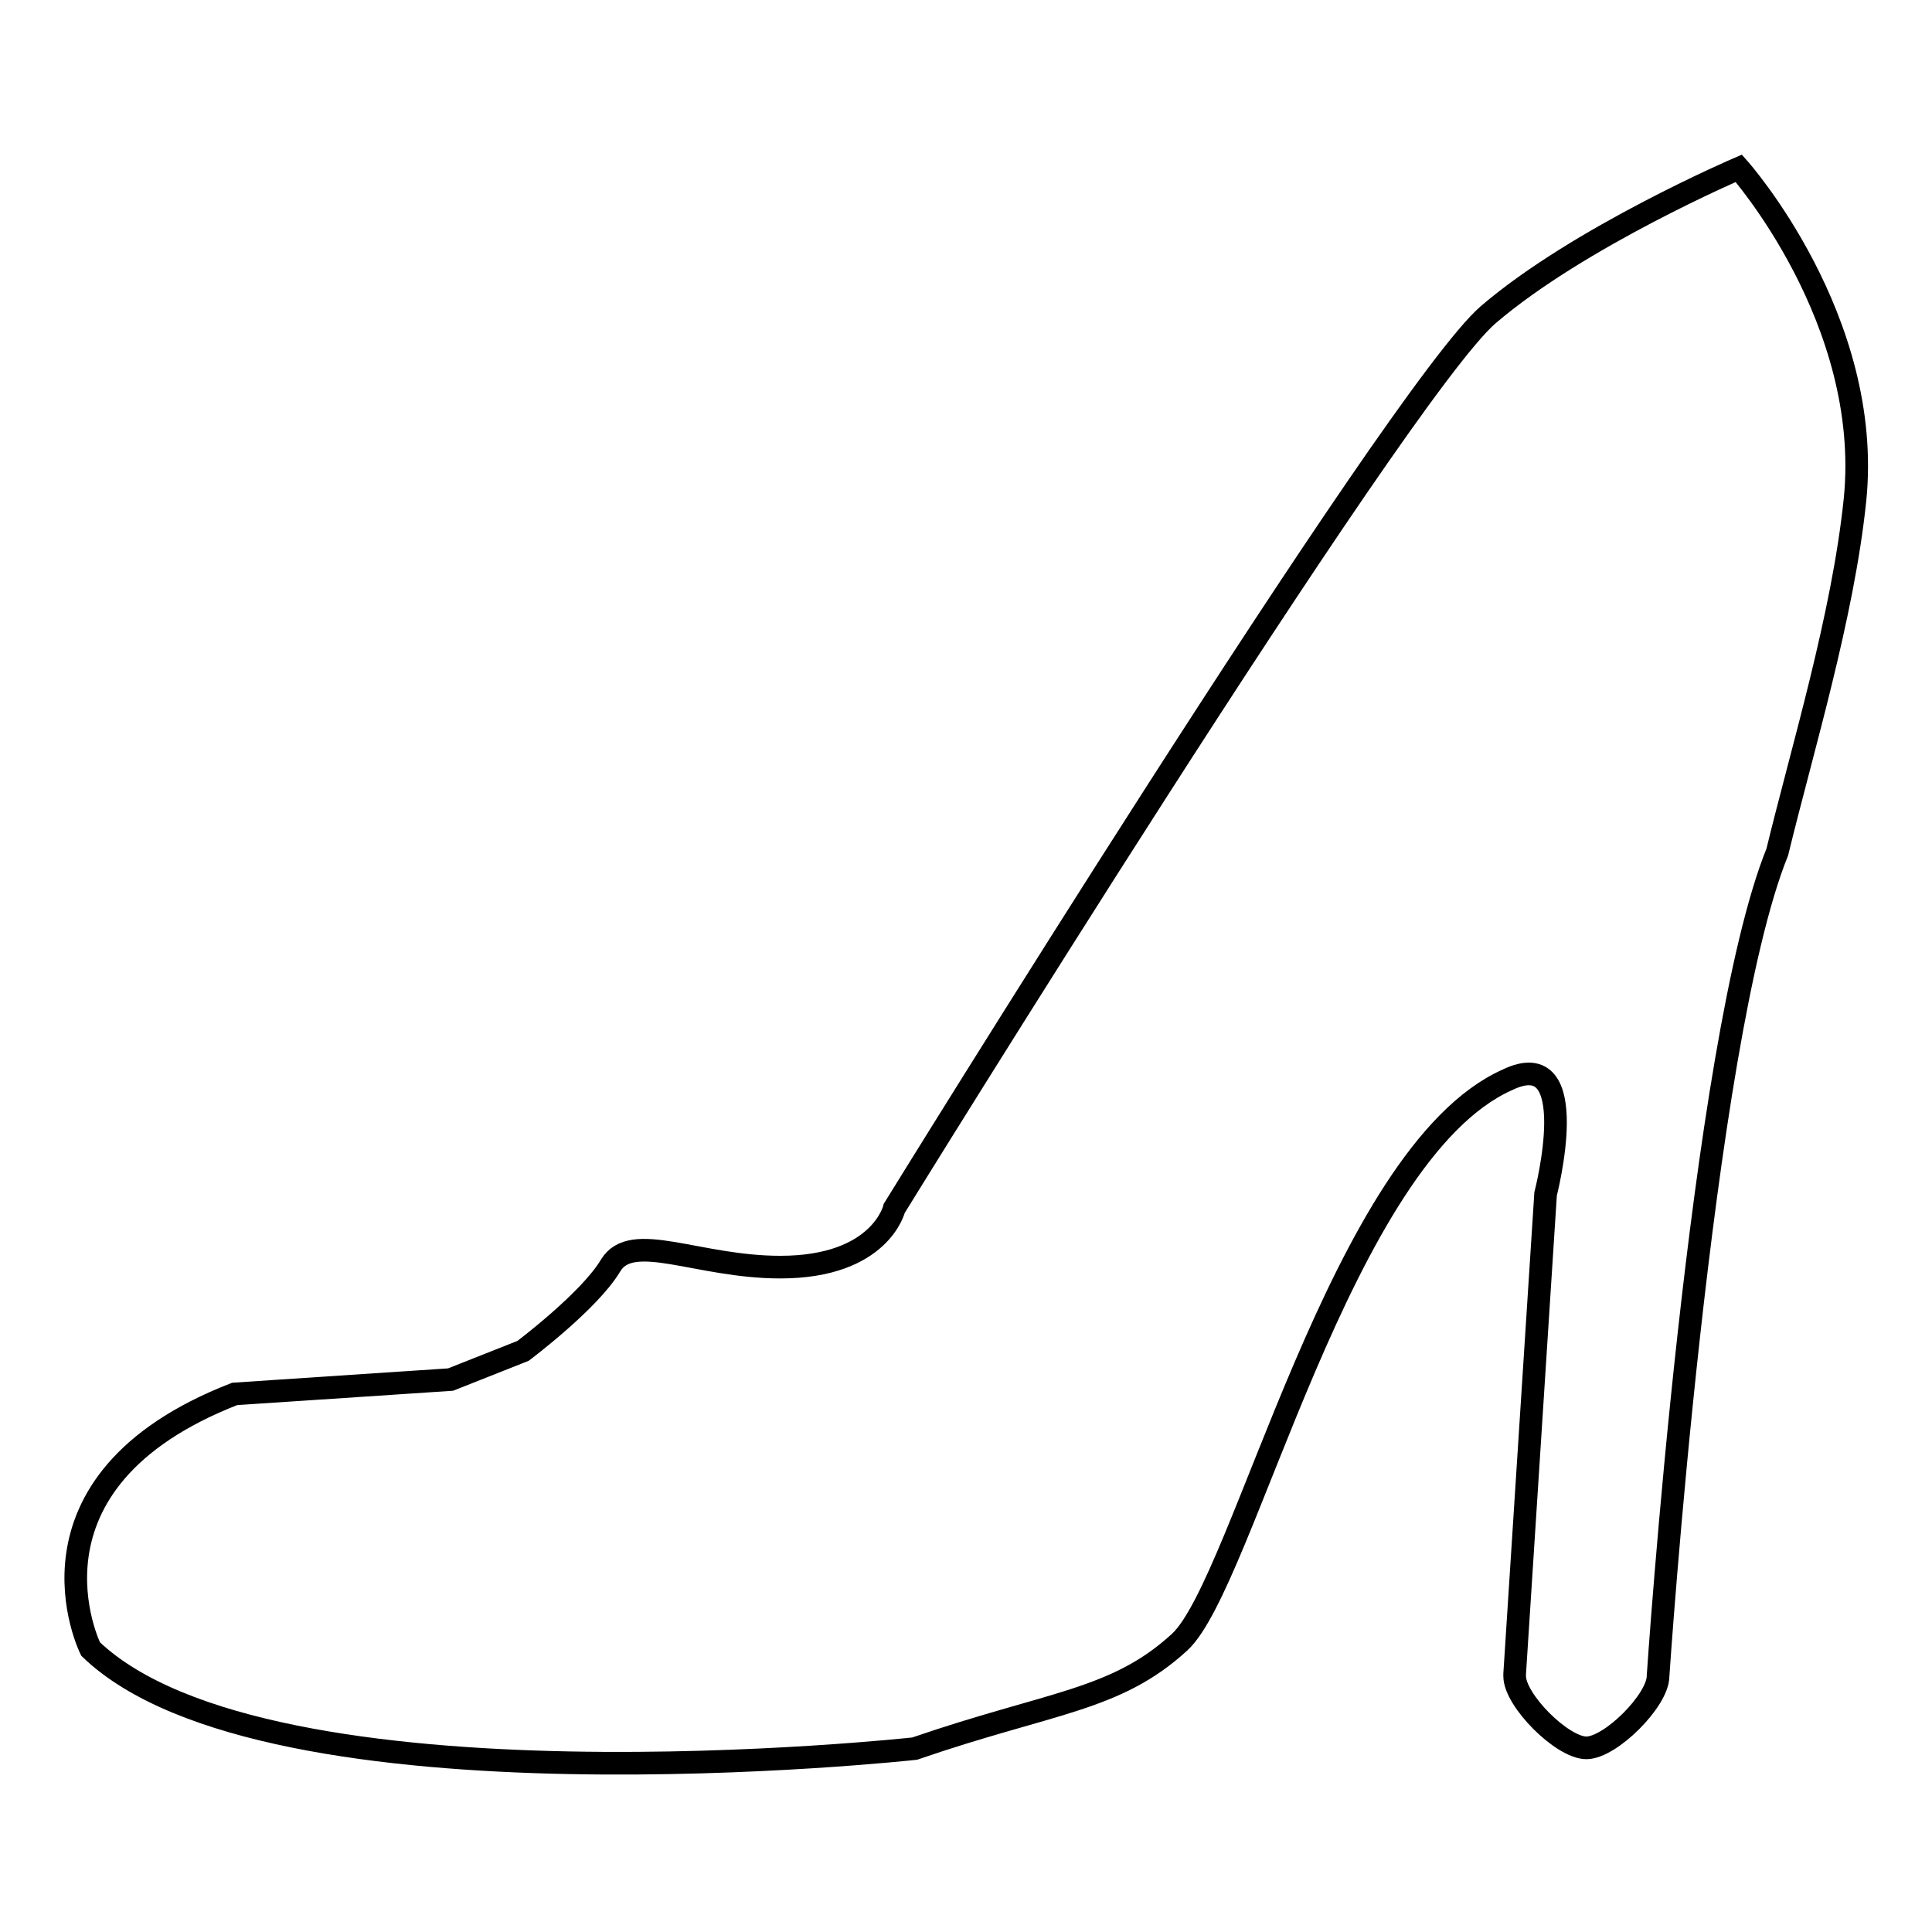 <?xml version="1.0" encoding="utf-8"?>
<!-- Svg Vector Icons : http://www.onlinewebfonts.com/icon -->
<!DOCTYPE svg PUBLIC "-//W3C//DTD SVG 1.1//EN" "http://www.w3.org/Graphics/SVG/1.1/DTD/svg11.dtd">
<svg version="1.1" xmlns="http://www.w3.org/2000/svg" xmlns:xlink="http://www.w3.org/1999/xlink" x="0px" y="0px" viewBox="0 0 256 256" enable-background="new 0 0 256 256" xml:space="preserve">
<g><g><path stroke-width="3" fill-opacity="0" stroke="#000000"  d="M230.4,22.3c0,0-21.2,9.1-33.2,19.4c-12,10.3-78.7,118.4-78.7,118.4s-1.8,7.8-15.1,7.8c-11,0-19.7-4.9-22.5-0.2S69.3,179,69.3,179l-9.6,3.8l-28.6,1.9C1,196.4,12,218.5,12,218.5c23.5,22.6,109.2,13.2,109.2,13.2c18-6.2,26.6-6.3,35.1-14.1c8.5-7.8,21.3-64.6,43.4-74.5c10.3-5,5.1,15.1,5.1,15.1l-4.1,63.6c0,0.1,0,0.2,0,0.3c0,3.2,6.3,9.5,9.5,9.5s9.5-6.3,9.5-9.5c0,0,5.6-84,15.8-109.2c3.3-13.6,8.7-31.2,10.3-46.7C248.2,42.3,230.4,22.3,230.4,22.3z"/></g></g>
</svg>